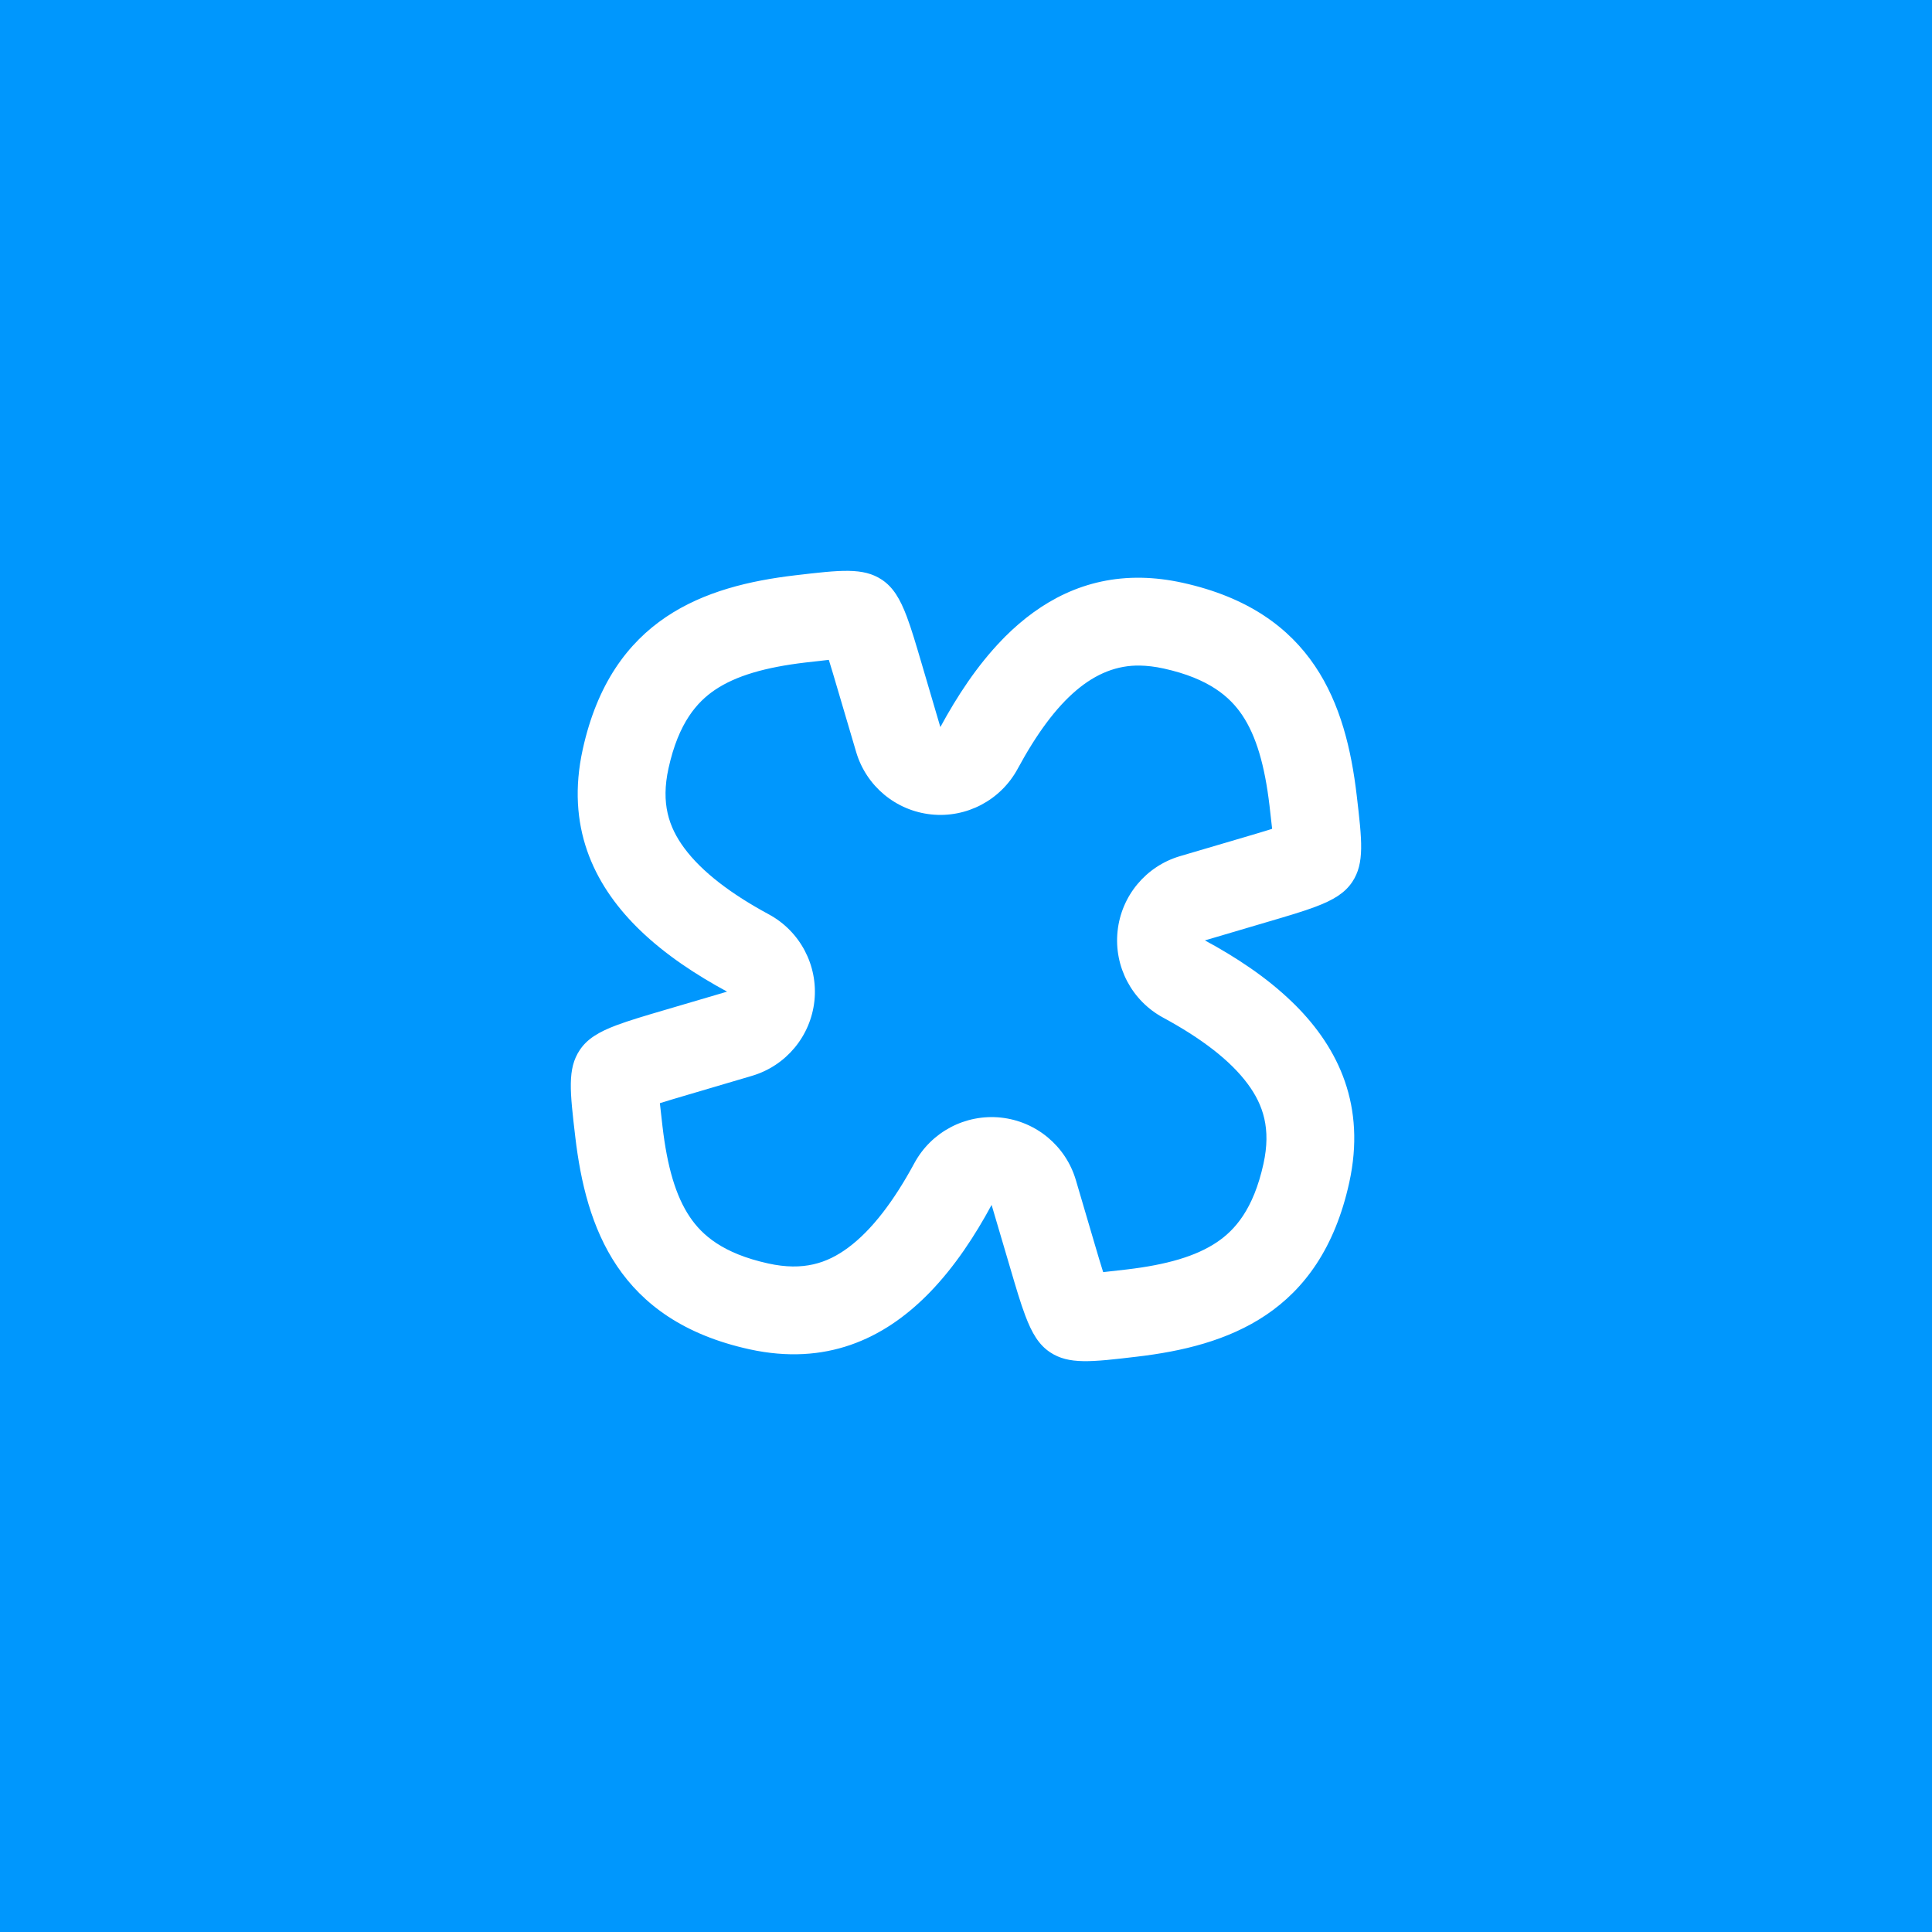 <svg width="44" height="44" viewBox="0 0 44 44" fill="none" xmlns="http://www.w3.org/2000/svg">
<rect width="44" height="44" fill="#0097FD"/>
<g clip-path="url(#clip0_5212_11638)">
<path fill-rule="evenodd" clip-rule="evenodd" d="M21.208 18.548C20.402 18.464 19.727 17.902 19.498 17.125L19.07 15.675C18.992 15.409 18.931 15.204 18.876 15.028C18.729 15.043 18.559 15.063 18.346 15.088C17.432 15.196 16.762 15.389 16.284 15.711C15.877 15.986 15.454 16.456 15.225 17.497C15.049 18.295 15.231 18.835 15.58 19.309C15.986 19.861 16.663 20.367 17.51 20.824C18.222 21.209 18.632 21.987 18.548 22.792C18.463 23.598 17.901 24.273 17.124 24.502L15.674 24.93C15.409 25.008 15.203 25.069 15.028 25.124C15.043 25.271 15.063 25.441 15.088 25.654C15.195 26.568 15.388 27.238 15.711 27.716C15.985 28.123 16.455 28.546 17.497 28.775C18.295 28.951 18.835 28.769 19.309 28.42C19.861 28.014 20.366 27.337 20.824 26.49C21.209 25.778 21.986 25.368 22.792 25.452C23.598 25.537 24.273 26.099 24.502 26.876L24.929 28.326C25.007 28.591 25.068 28.797 25.124 28.972C25.27 28.957 25.44 28.937 25.654 28.912C26.567 28.805 27.237 28.612 27.716 28.289C28.122 28.015 28.546 27.545 28.775 26.503C28.95 25.705 28.769 25.165 28.42 24.691C28.014 24.139 27.336 23.634 26.49 23.176C25.777 22.791 25.367 22.014 25.452 21.208C25.536 20.402 26.098 19.727 26.875 19.498L28.325 19.071C28.59 18.993 28.796 18.932 28.972 18.876C28.957 18.73 28.937 18.56 28.912 18.346C28.804 17.433 28.611 16.762 28.289 16.284C28.014 15.877 27.544 15.454 26.503 15.225C26.299 15.18 26.119 15.161 25.962 15.158C24.931 15.138 24.04 15.911 23.176 17.51C22.79 18.223 22.013 18.633 21.208 18.548ZM30.797 20.085C30.628 20.338 30.369 20.497 29.959 20.651C29.679 20.757 29.329 20.86 28.89 20.989L27.441 21.417C28.136 21.792 28.843 22.253 29.431 22.824C29.455 22.847 29.479 22.87 29.503 22.894C30.487 23.88 31.112 25.187 30.728 26.933C30.07 29.926 27.949 30.656 25.887 30.898C24.856 31.02 24.341 31.08 23.915 30.797C23.662 30.629 23.503 30.369 23.349 29.959C23.243 29.68 23.14 29.33 23.011 28.891L22.583 27.441C22.208 28.136 21.747 28.843 21.176 29.432C21.153 29.456 21.13 29.48 21.106 29.503C20.119 30.488 18.813 31.112 17.067 30.729C14.074 30.071 13.344 27.95 13.101 25.888C12.98 24.857 12.919 24.341 13.203 23.915C13.371 23.662 13.631 23.503 14.04 23.349C14.32 23.244 14.67 23.14 15.109 23.011L16.559 22.584C15.864 22.208 15.156 21.747 14.568 21.177C14.544 21.154 14.52 21.13 14.497 21.107C13.512 20.12 12.888 18.813 13.271 17.068C13.929 14.075 16.05 13.345 18.112 13.102C19.143 12.981 19.659 12.92 20.085 13.203C20.338 13.372 20.497 13.632 20.652 14.043C20.757 14.322 20.86 14.671 20.989 15.109L21.416 16.559C21.792 15.864 22.253 15.157 22.823 14.569C22.846 14.545 22.87 14.521 22.893 14.497C23.696 13.697 24.71 13.134 26 13.158C26.296 13.164 26.606 13.2 26.932 13.272C29.925 13.93 30.655 16.051 30.898 18.112C31.019 19.144 31.08 19.659 30.797 20.085Z" fill="white"/>
</g>
<defs>
<clipPath id="clip0_5212_11638">
<rect width="24" height="24" fill="white" transform="translate(10 10)"/>
</clipPath>
</defs>
</svg>
